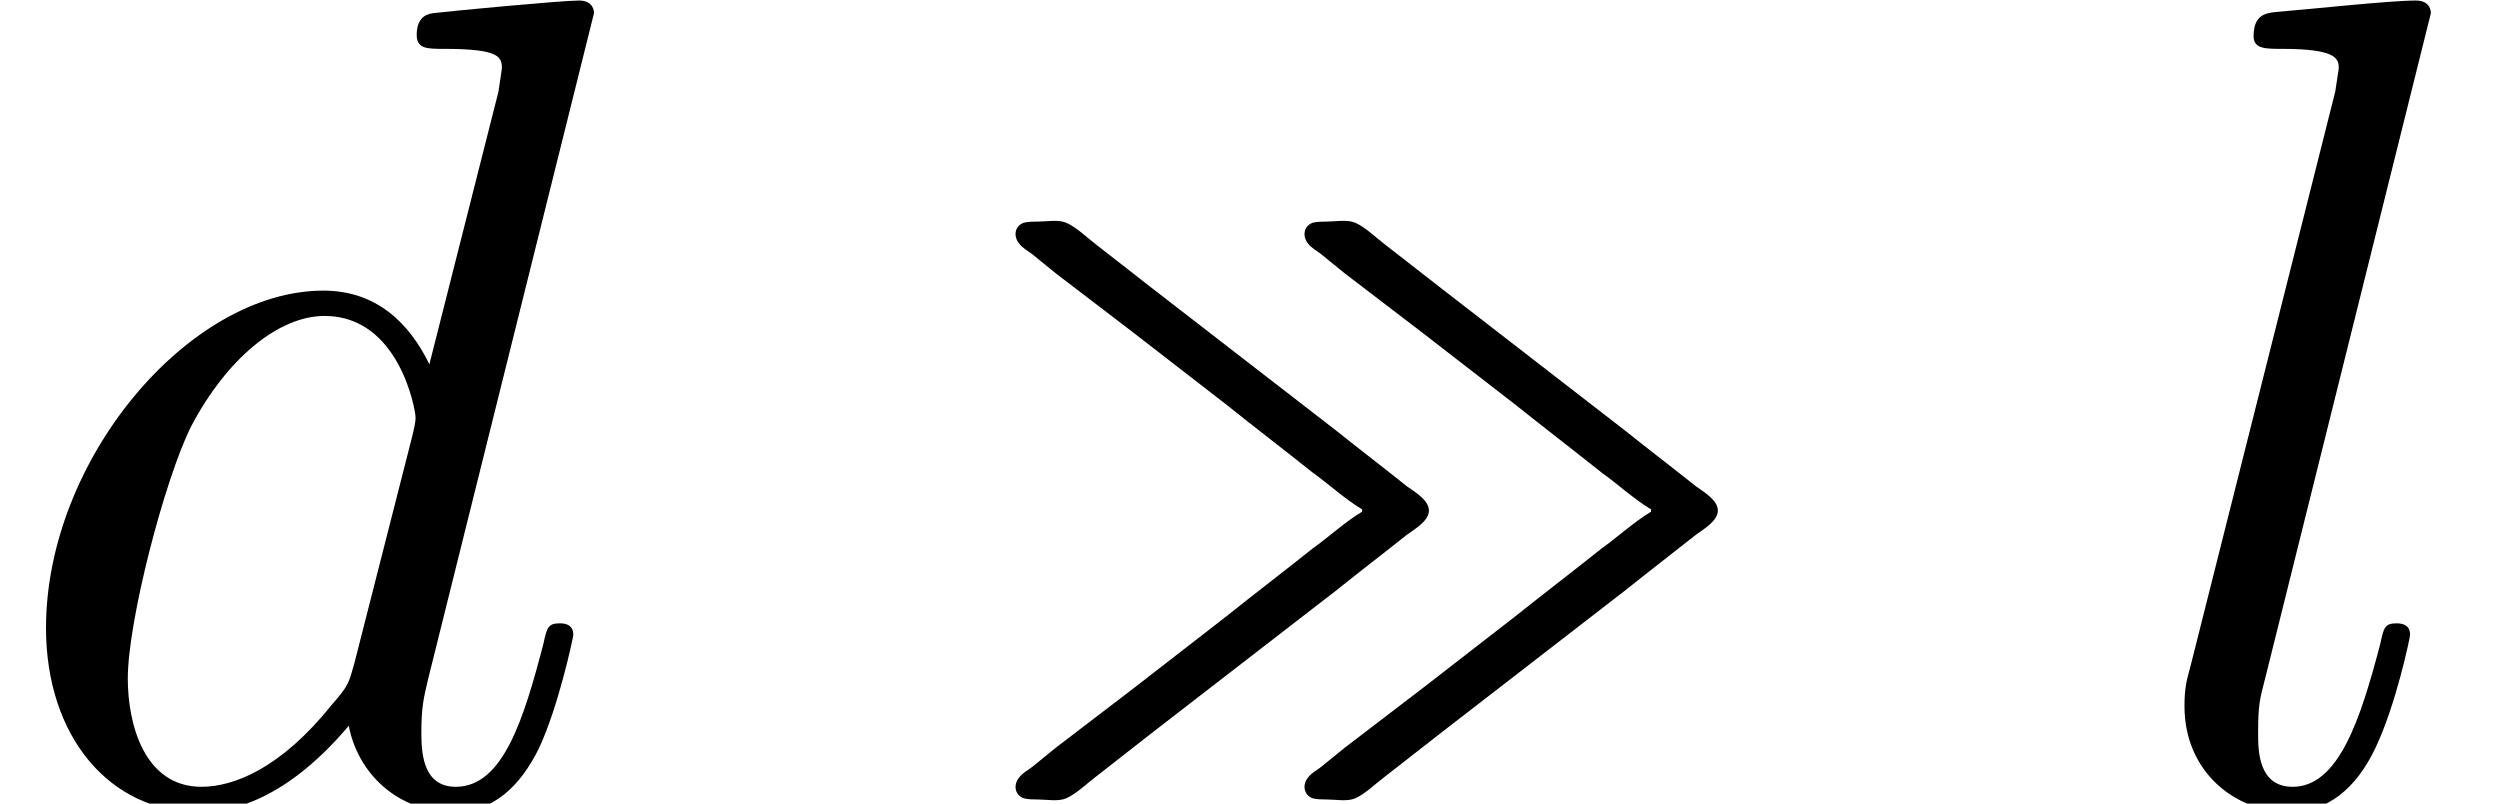 <?xml version='1.0' encoding='UTF-8'?>
<!-- This file was generated by dvisvgm 2.13.3 -->
<svg version='1.1' xmlns='http://www.w3.org/2000/svg' xmlns:xlink='http://www.w3.org/1999/xlink' width='23.691pt' height='7.615pt' viewBox='70.735 61.166 23.691 7.615'>
<defs>
<path id='g0-34' d='M4.2-2.749V-2.727C4.036-2.629 3.884-2.487 3.731-2.378C3.458-2.16 3.185-1.953 2.913-1.735L2.04-1.058L1.298-.491L1.069-.305C1.025-.273 .982-.251 .949-.207C.895-.142 .905-.044 .993-.011C1.036 0 1.08 0 1.124 0C1.211 0 1.32 .022 1.396-.011C1.495-.055 1.593-.153 1.68-.218L2.225-.644C2.804-1.091 3.382-1.538 3.96-1.985C4.178-2.16 4.407-2.335 4.625-2.509C4.702-2.564 4.833-2.64 4.833-2.738S4.702-2.913 4.625-2.967C4.407-3.142 4.178-3.316 3.96-3.491C3.382-3.938 2.804-4.385 2.225-4.833L1.68-5.258C1.593-5.324 1.495-5.422 1.396-5.465C1.32-5.498 1.211-5.476 1.124-5.476C1.08-5.476 1.036-5.476 .993-5.465C.905-5.433 .895-5.335 .949-5.269C.982-5.225 1.025-5.204 1.069-5.171L1.298-4.985L2.04-4.418L2.913-3.742C3.185-3.524 3.458-3.316 3.731-3.098C3.884-2.989 4.036-2.847 4.2-2.749ZM6.938-2.749V-2.727C6.775-2.629 6.622-2.487 6.469-2.378C6.196-2.16 5.924-1.953 5.651-1.735L4.778-1.058L4.036-.491L3.807-.305C3.764-.273 3.72-.251 3.687-.207C3.633-.142 3.644-.044 3.731-.011C3.775 0 3.818 0 3.862 0C3.949 0 4.058 .022 4.135-.011C4.233-.055 4.331-.153 4.418-.218L4.964-.644C5.542-1.091 6.12-1.538 6.698-1.985C6.916-2.16 7.145-2.335 7.364-2.509C7.44-2.564 7.571-2.64 7.571-2.738S7.44-2.913 7.364-2.967C7.145-3.142 6.916-3.316 6.698-3.491C6.12-3.938 5.542-4.385 4.964-4.833L4.418-5.258C4.331-5.324 4.233-5.422 4.135-5.465C4.058-5.498 3.949-5.476 3.862-5.476C3.818-5.476 3.775-5.476 3.731-5.465C3.644-5.433 3.633-5.335 3.687-5.269C3.72-5.225 3.764-5.204 3.807-5.171L4.036-4.985L4.778-4.418L5.651-3.742C5.924-3.524 6.196-3.316 6.469-3.098C6.622-2.989 6.775-2.847 6.938-2.749Z'/>
<path id='g1-100' d='M5.629-7.451C5.629-7.462 5.629-7.571 5.487-7.571C5.324-7.571 4.287-7.473 4.102-7.451C4.015-7.44 3.949-7.385 3.949-7.244C3.949-7.113 4.047-7.113 4.211-7.113C4.735-7.113 4.756-7.036 4.756-6.927L4.724-6.709L4.069-4.124C3.873-4.527 3.556-4.822 3.065-4.822C1.789-4.822 .436-3.218 .436-1.625C.436-.6 1.036 .12 1.887 .12C2.105 .12 2.651 .076 3.305-.698C3.393-.24 3.775 .12 4.298 .12C4.68 .12 4.931-.131 5.105-.48C5.291-.873 5.433-1.538 5.433-1.56C5.433-1.669 5.335-1.669 5.302-1.669C5.193-1.669 5.182-1.625 5.149-1.473C4.964-.764 4.767-.12 4.32-.12C4.025-.12 3.993-.404 3.993-.622C3.993-.884 4.015-.96 4.058-1.145L5.629-7.451ZM3.36-1.298C3.305-1.102 3.305-1.08 3.142-.895C2.662-.295 2.215-.12 1.909-.12C1.364-.12 1.211-.72 1.211-1.145C1.211-1.691 1.56-3.033 1.811-3.535C2.149-4.178 2.64-4.582 3.076-4.582C3.785-4.582 3.938-3.687 3.938-3.622S3.916-3.491 3.905-3.436L3.36-1.298Z'/>
<path id='g1-108' d='M2.815-7.451C2.815-7.462 2.815-7.571 2.673-7.571C2.422-7.571 1.625-7.484 1.342-7.462C1.255-7.451 1.135-7.44 1.135-7.233C1.135-7.113 1.244-7.113 1.407-7.113C1.931-7.113 1.942-7.015 1.942-6.927L1.909-6.709L.535-1.255C.502-1.135 .48-1.058 .48-.884C.48-.262 .96 .12 1.473 .12C1.833 .12 2.105-.098 2.291-.491C2.487-.905 2.618-1.538 2.618-1.56C2.618-1.669 2.52-1.669 2.487-1.669C2.378-1.669 2.367-1.625 2.335-1.473C2.149-.764 1.942-.12 1.505-.12C1.178-.12 1.178-.469 1.178-.622C1.178-.884 1.189-.938 1.244-1.145L2.815-7.451Z'/>
</defs>
<g id='page1'>
<use x='70.735' y='68.742' xlink:href='#g1-100'/>
<use x='79.443' y='68.742' xlink:href='#g0-34'/>
<use x='90.956' y='68.742' xlink:href='#g1-108'/>
</g>
</svg><!--Rendered by QuickLaTeX.com-->